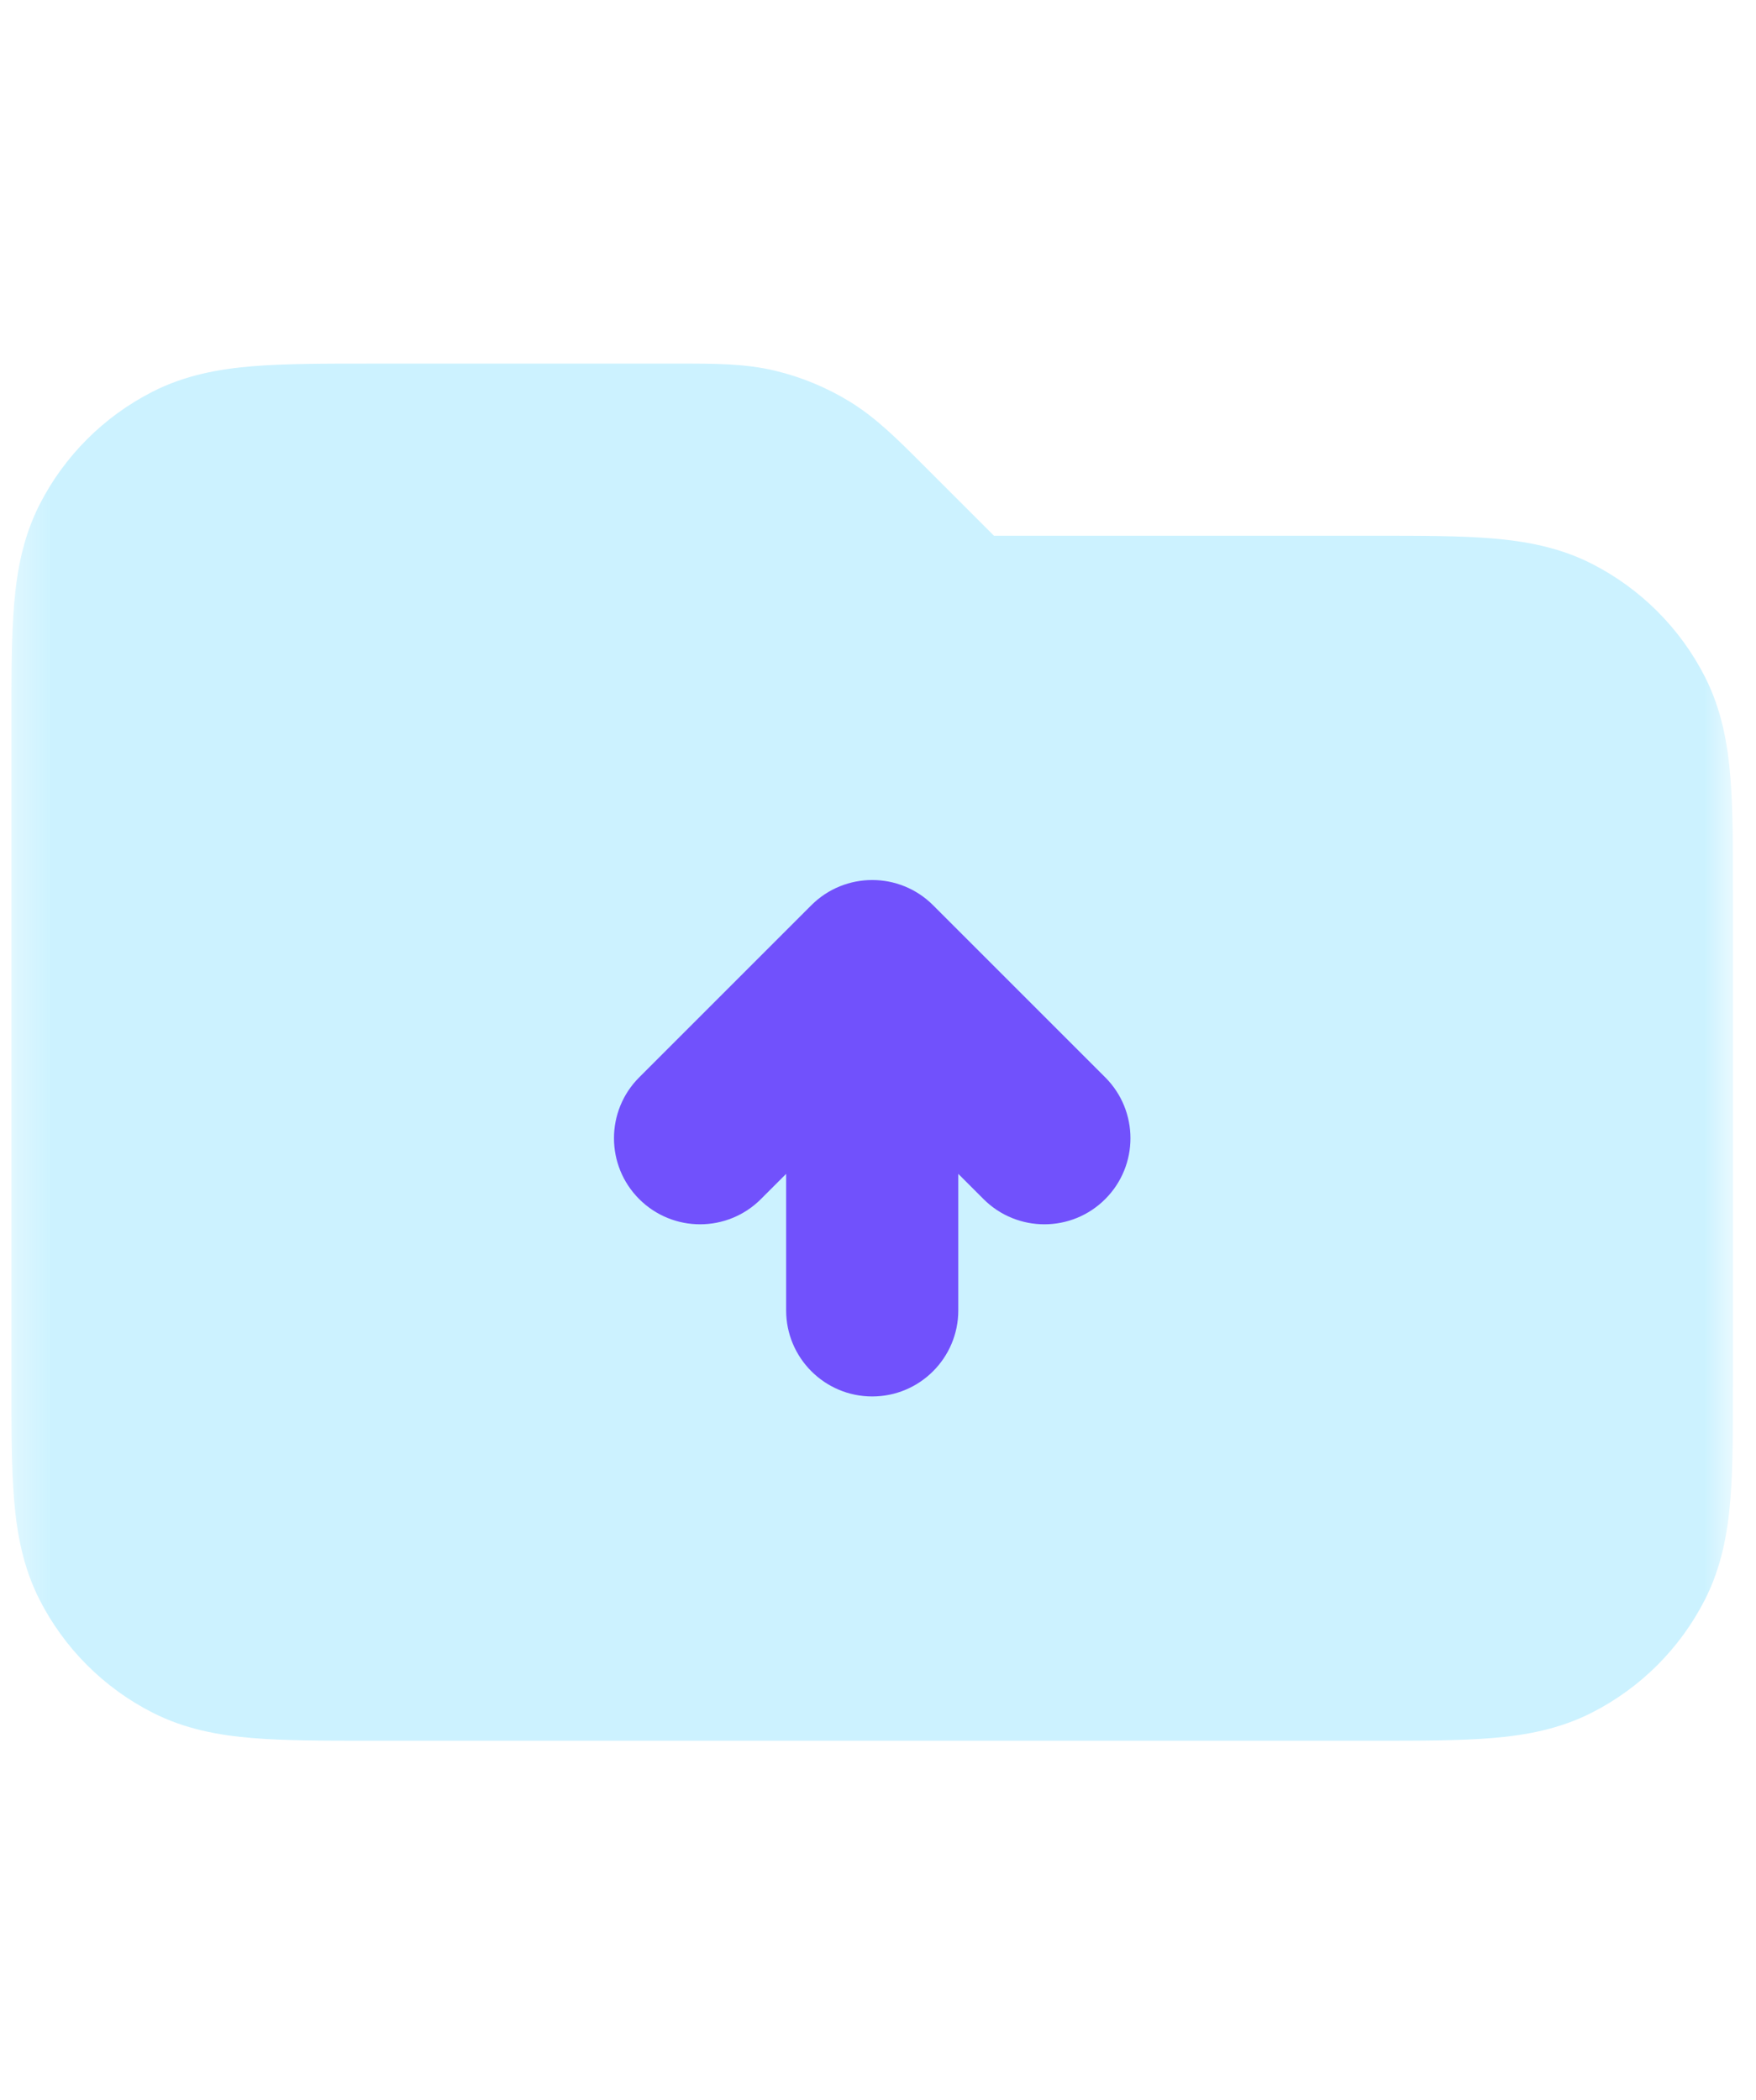 <svg width="51" height="61" viewBox="0 0 51 61" fill="none" xmlns="http://www.w3.org/2000/svg">
<g clip-path="url(#clip0_63_15207)">
<mask id="mask0_63_15207" style="mask-type:alpha" maskUnits="userSpaceOnUse" x="0" y="0" width="51" height="61">
<path d="M50.332 0.561H0.332V60.561H50.332V0.561Z" fill="white"/>
</mask>
<g mask="url(#mask0_63_15207)">
<path opacity="0.2" d="M22.512 10.768C21.641 10.559 20.744 10.56 19.727 10.561L10.736 10.561C9.418 10.561 8.281 10.561 7.344 10.637C6.356 10.718 5.373 10.896 4.427 11.379C3.016 12.098 1.869 13.245 1.149 14.656C0.668 15.602 0.489 16.585 0.408 17.573C0.332 18.51 0.332 19.647 0.332 20.965V40.157C0.332 41.475 0.332 42.612 0.408 43.548C0.489 44.537 0.668 45.52 1.149 46.466C1.869 47.877 3.016 49.025 4.427 49.743C5.373 50.225 6.356 50.404 7.344 50.484C8.281 50.561 9.418 50.561 10.736 50.561H39.928C41.246 50.561 42.383 50.561 43.32 50.484C44.308 50.404 45.291 50.225 46.237 49.743C47.648 49.025 48.796 47.877 49.515 46.466C49.997 45.52 50.175 44.537 50.256 43.548C50.332 42.612 50.332 41.475 50.332 40.157V25.965C50.332 24.647 50.332 23.51 50.256 22.573C50.175 21.585 49.997 20.602 49.515 19.656C48.796 18.245 47.648 17.098 46.237 16.378C45.291 15.896 44.308 15.718 43.32 15.637C42.383 15.561 41.246 15.561 39.929 15.561H28.868L26.796 13.489C26.077 12.769 25.444 12.134 24.68 11.666C24.009 11.255 23.277 10.952 22.512 10.768Z" fill="#00BEFF"/>
<path opacity="0.7" d="M27.1 26.293C26.124 25.317 24.541 25.317 23.564 26.293L18.564 31.293C17.588 32.269 17.588 33.852 18.564 34.828C19.541 35.805 21.124 35.805 22.1 34.828L22.832 34.096V38.061C22.832 39.441 23.951 40.561 25.332 40.561C26.713 40.561 27.832 39.441 27.832 38.061V34.096L28.564 34.828C29.541 35.805 31.124 35.805 32.1 34.828C33.076 33.852 33.076 32.269 32.1 31.293L27.1 26.293Z" fill="#4A0EFB"/>
</g>
</g>
<defs>
<clipPath id="clip0_63_15207">
<rect width="51" height="60" fill="white" transform="translate(0 0.561)"/>
</clipPath>
</defs>
</svg>
